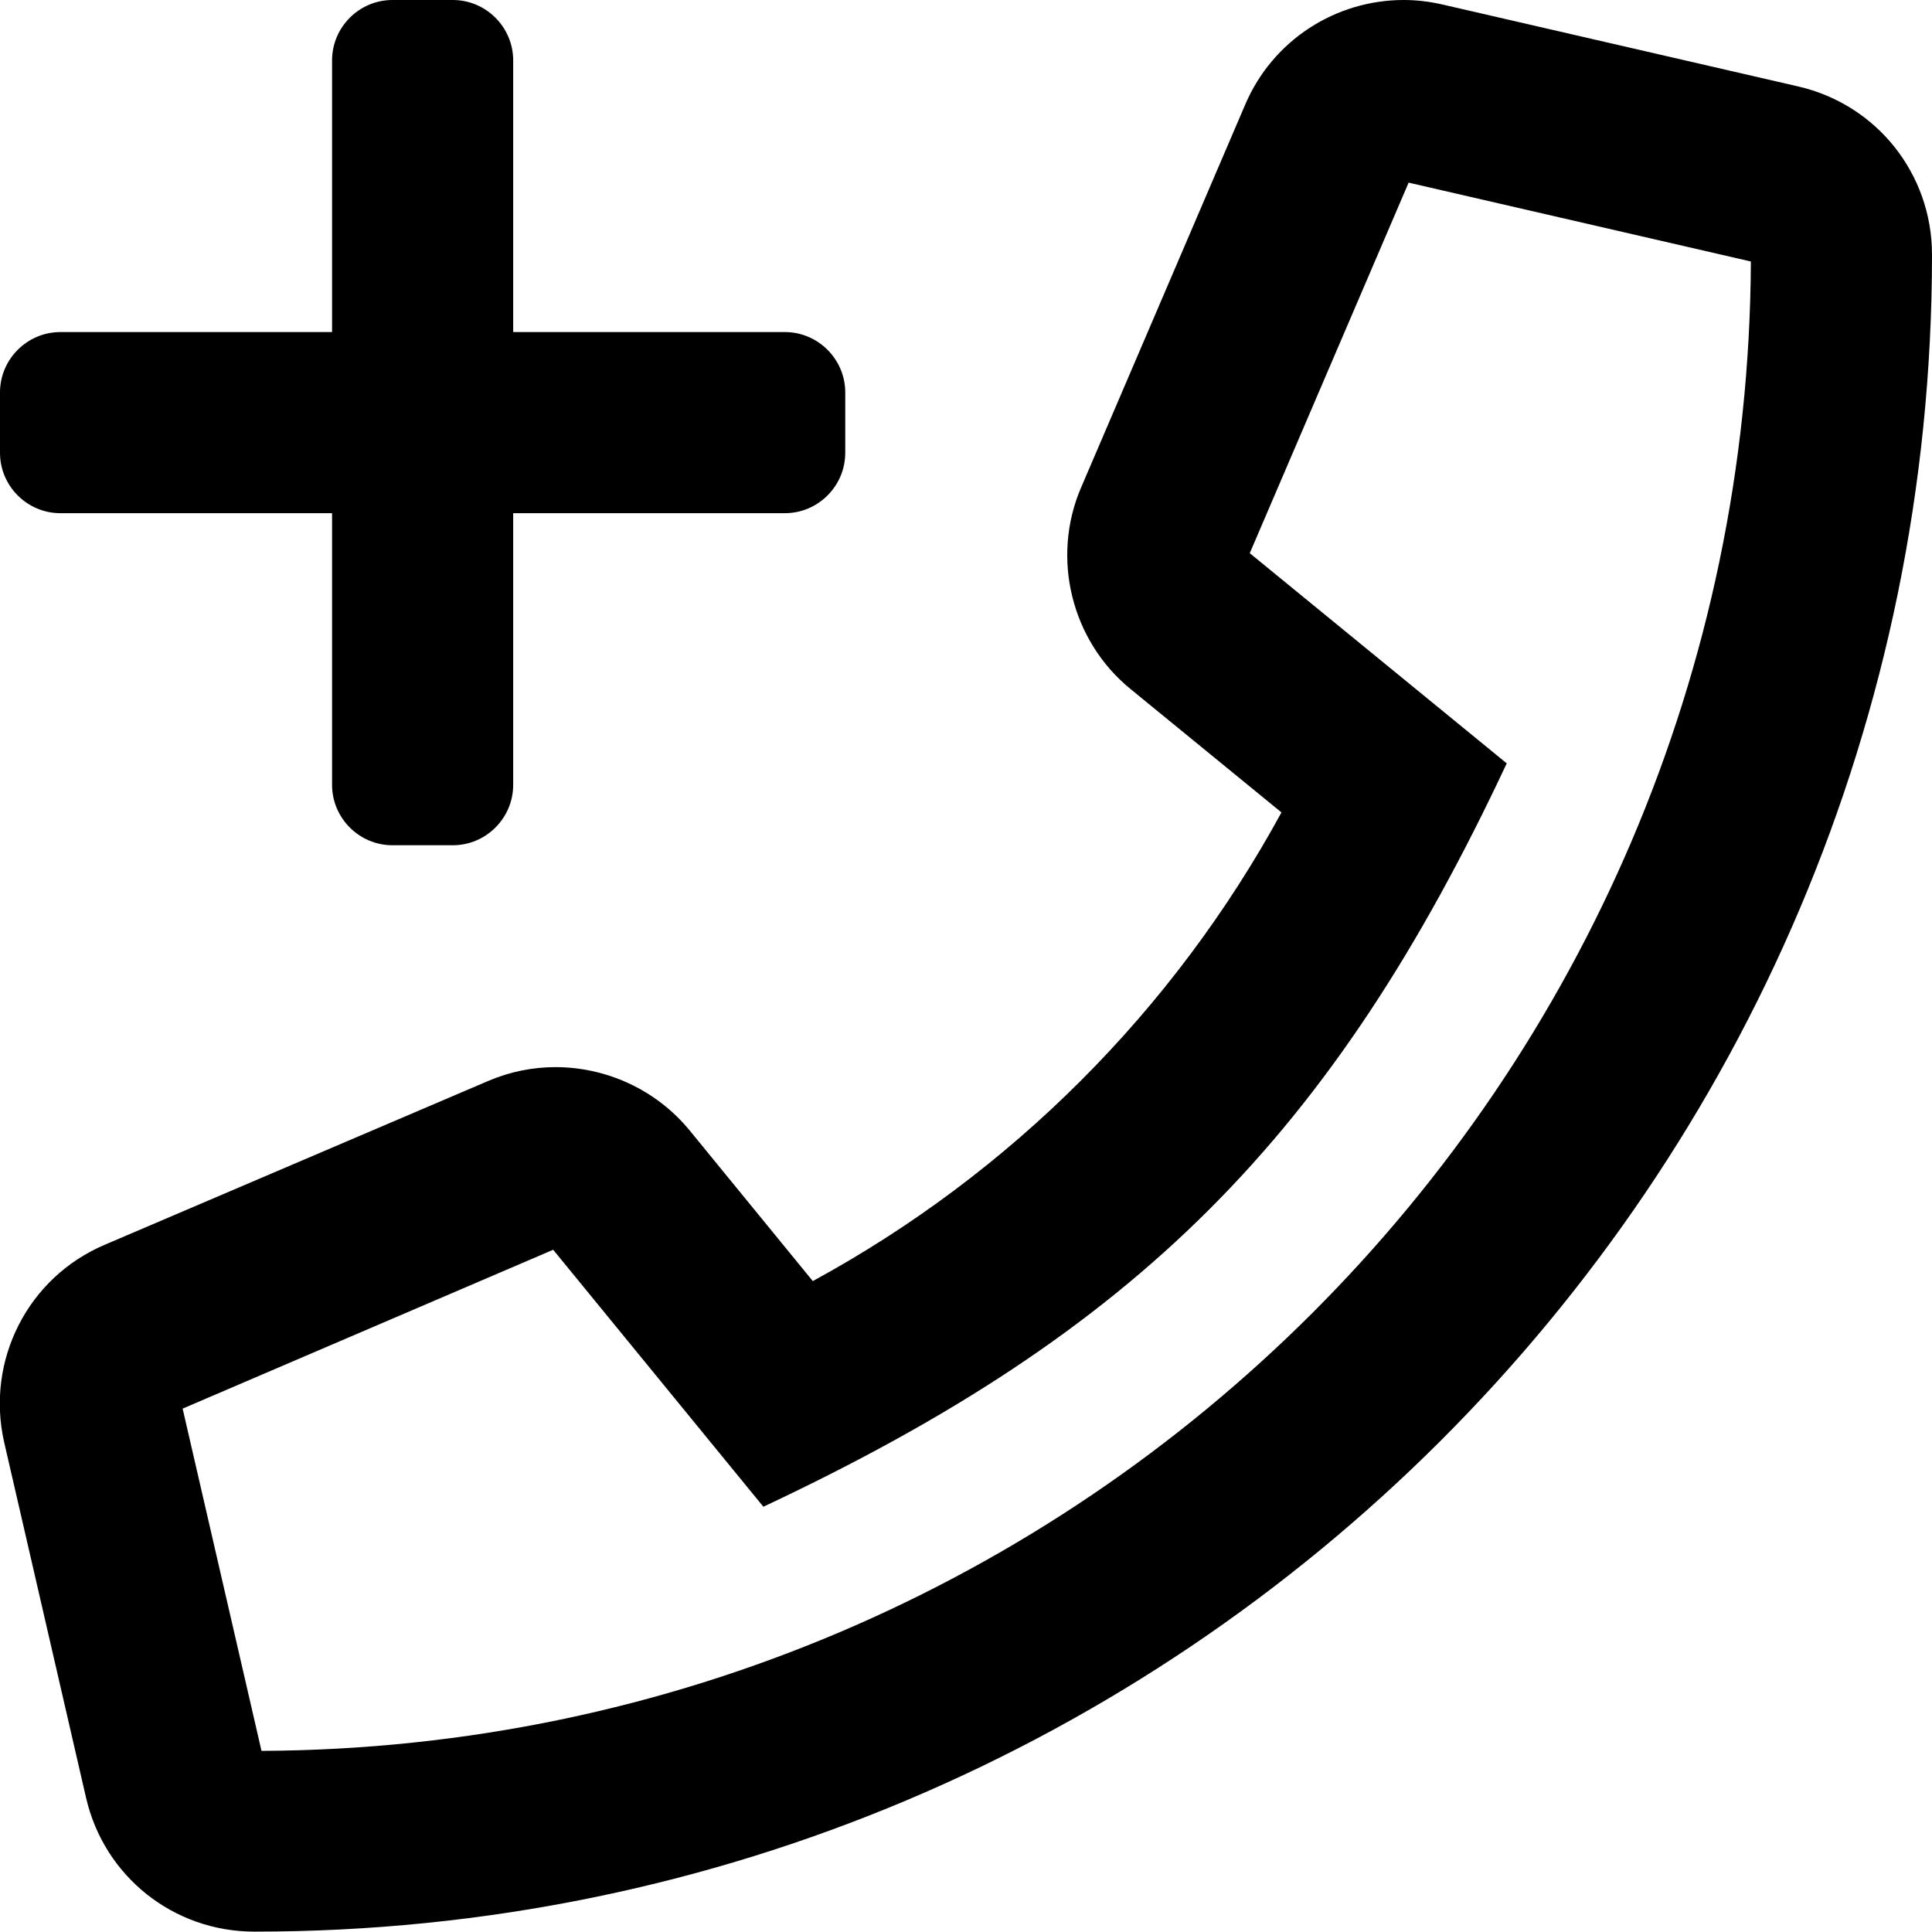 <svg xmlns="http://www.w3.org/2000/svg" viewBox="0 0 512 512"><path d="M476.5 22.9L382.3 1.2C378.8.4 375.4 0 372 0c-18 0-34.7 10.6-42 27.7l-43.5 101.5c-8 18.6-2.6 40.6 13.1 53.4l40 32.7C311 267.8 267.8 311 215.4 339.5l-32.7-40c-8.9-10.8-22.1-16.7-35.5-16.7-6 0-12.1 1.2-17.9 3.7L27.7 329.9c-20.4 8.7-31.5 30.7-26.6 52.3l21.7 94.2c4.8 20.9 23.2 35.5 44.6 35.5C312.3 512 512 313.7 512 67.5c0-21.4-14.6-39.8-35.5-44.6zM69.3 464l-20.9-90.7 98.2-42.1 55.7 68.1c98.8-46.4 150.6-98 197-197l-68.1-55.7 42.1-98.2L464 69.3C463 286.9 286.9 463 69.3 464zM88 208c0 8.8 7.2 16 16 16h16c8.8 0 16-7.2 16-16v-72h72c8.8 0 16-7.2 16-16v-16c0-8.8-7.2-16-16-16h-72V16c0-8.8-7.2-16-16-16h-16c-8.8 0-16 7.2-16 16v72H16c-8.8 0-16 7.2-16 16v16c0 8.8 7.2 16 16 16h72v72z"/></svg>
<!--
Font Awesome Pro 5.2.0 by @fontawesome - https://fontawesome.com
License - https://fontawesome.com/license (Commercial License)
-->